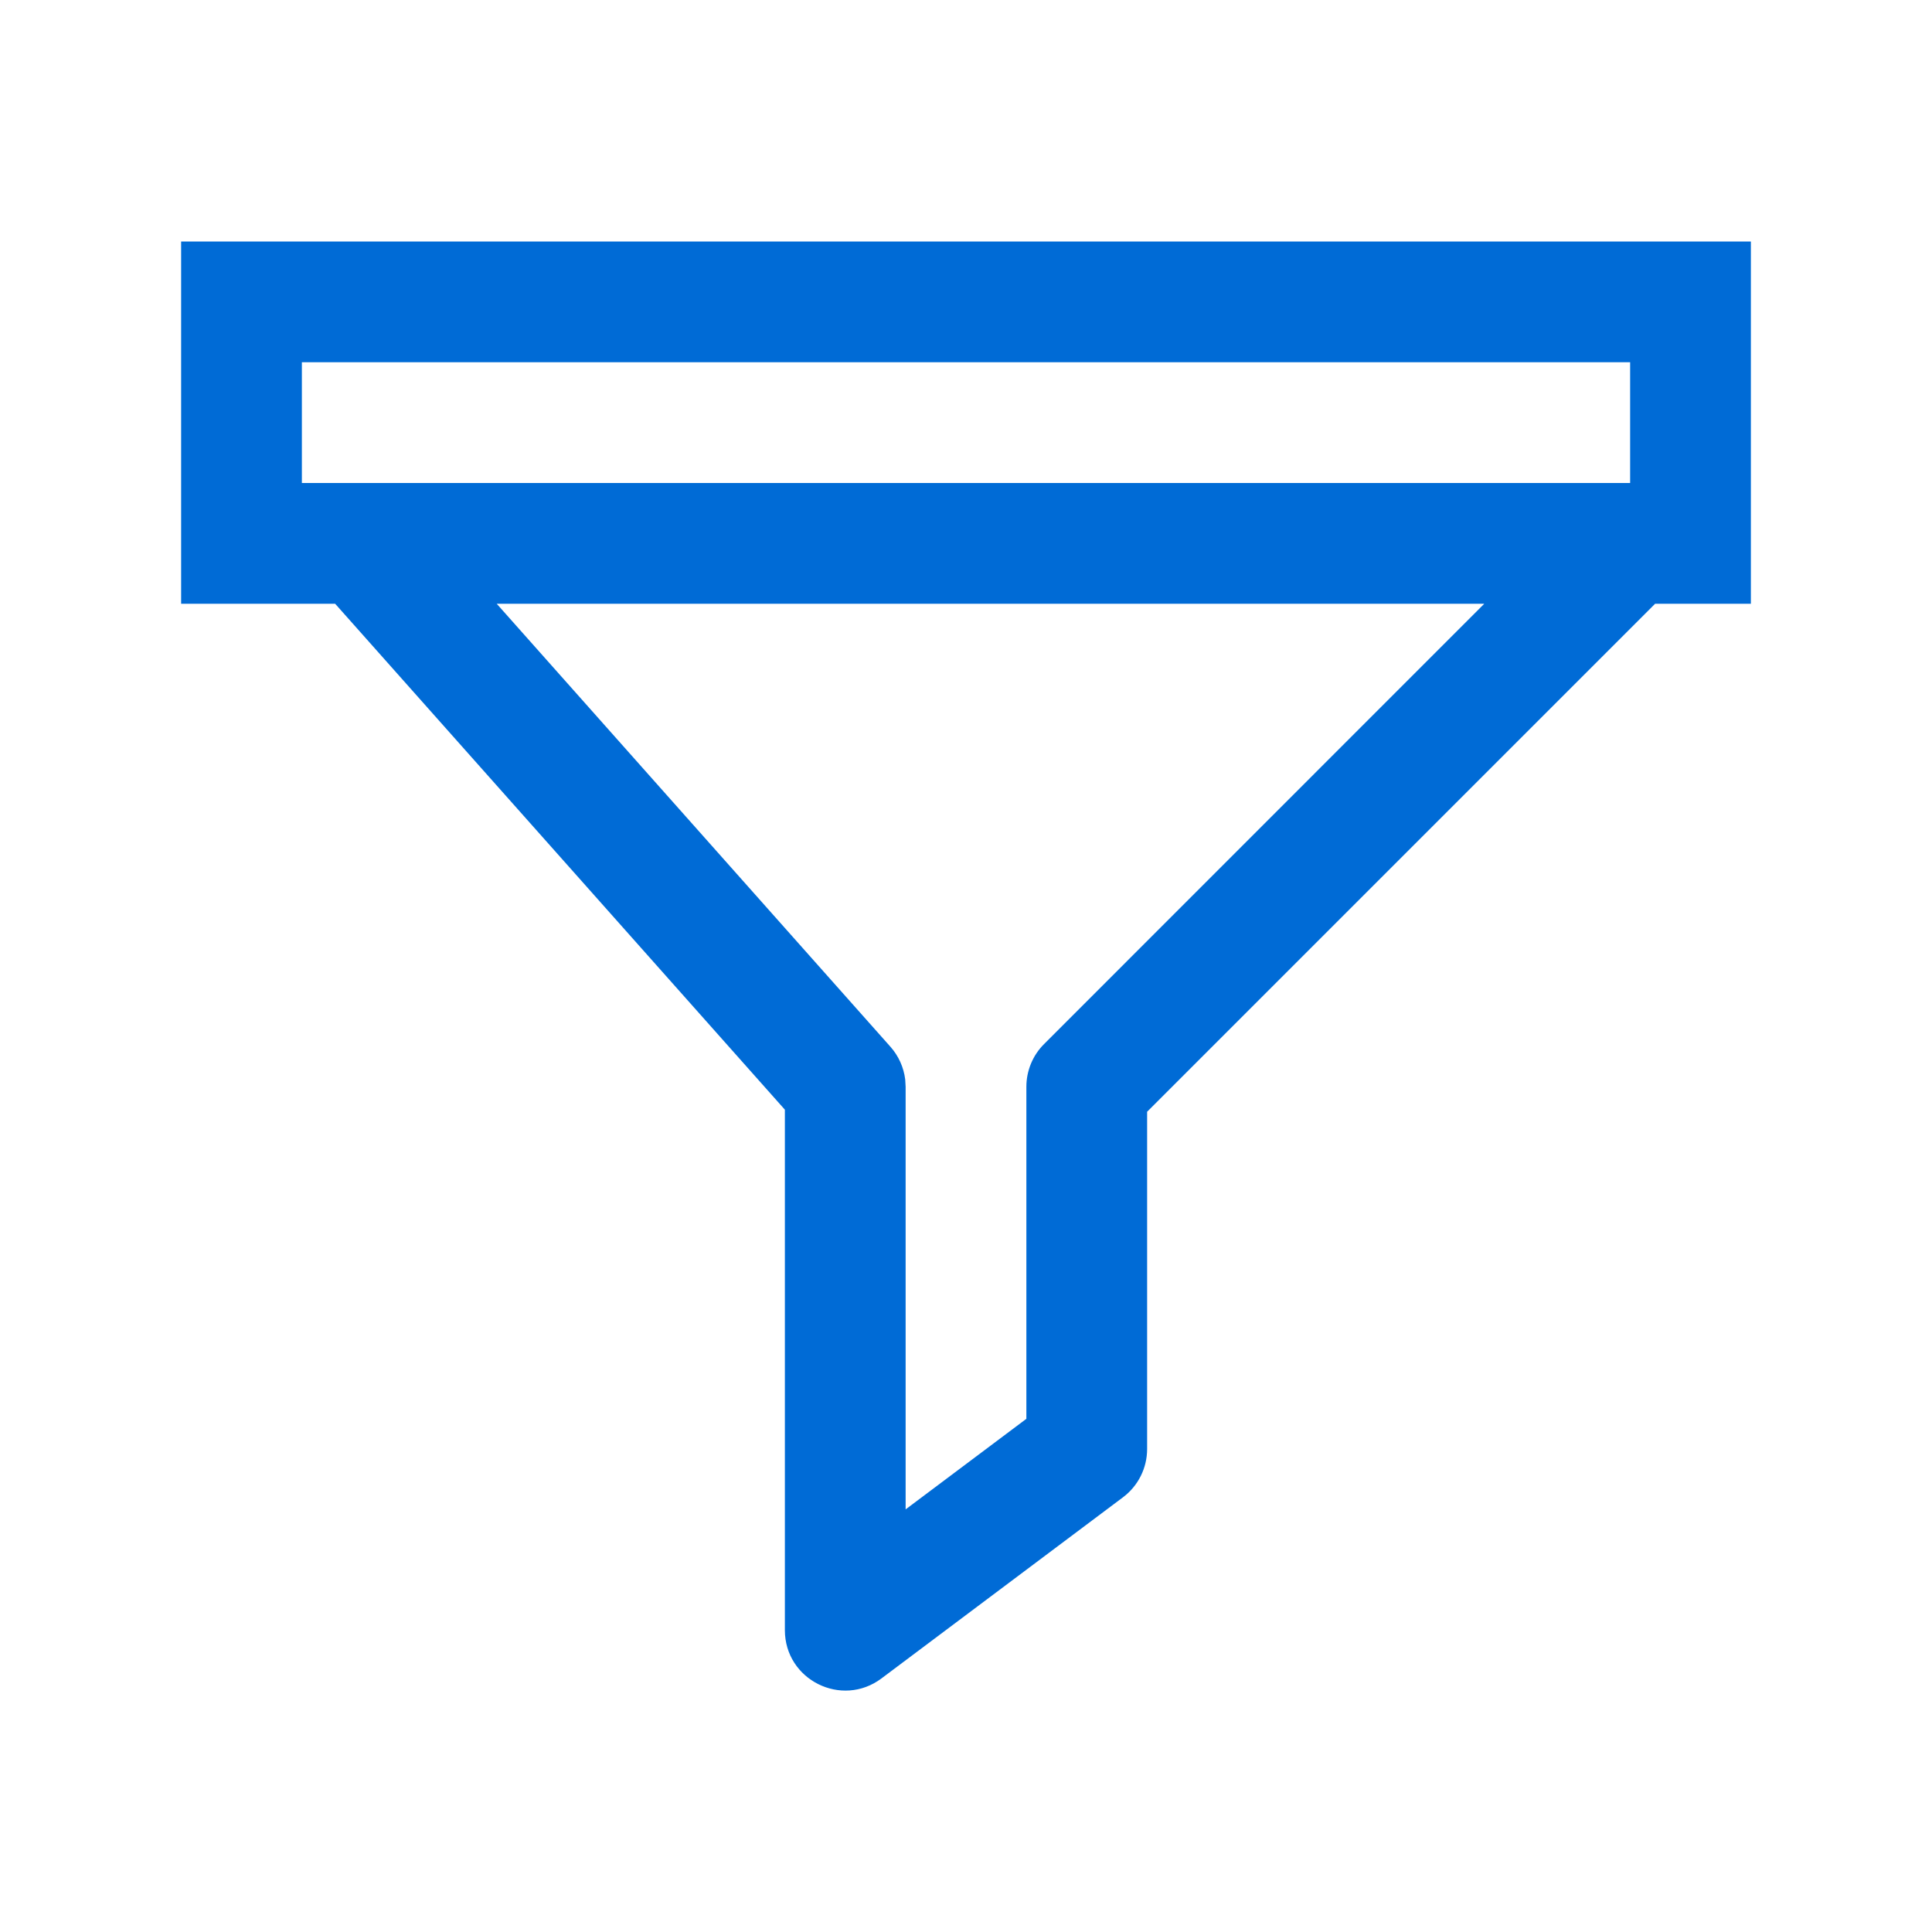 <?xml version="1.0" encoding="UTF-8"?>
<svg width="32px" height="32px" viewBox="0 0 32 32" version="1.1" xmlns="http://www.w3.org/2000/svg" xmlns:xlink="http://www.w3.org/1999/xlink">
    <!-- Generator: Sketch 58 (84663) - https://sketch.com -->
    <title>Icons/funnel</title>
    <desc>Created with Sketch.</desc>
    <g id="Icons/funnel" stroke="none" stroke-width="1" fill="none" fill-rule="evenodd">
        <path d="M29,4 L29,10 L27.414,10 L19,18.414 L19,24 C19,24.315 18.852,24.611 18.6,24.8 L18.6,24.8 L14.6,27.8 C13.941,28.294 13,27.824 13,27 L13,27 L13,18.38 L5.551,10 L3,10 L3,4 L29,4 Z M24.584,10 L8.227,10 L14.747,17.336 C14.883,17.488 14.968,17.678 14.993,17.878 L15,18 L15,25 L17,23.5 L17,18 C17,17.735 17.105,17.48 17.293,17.293 L17.293,17.293 L24.584,10 Z M27,6 L5,6 L5,8 L5.983,8 C5.994,8 6.005,8 6.017,8 L27,8 L27,6 Z" id="Combined-Shape" fill="#006BD6"></path>
    </g>
</svg>